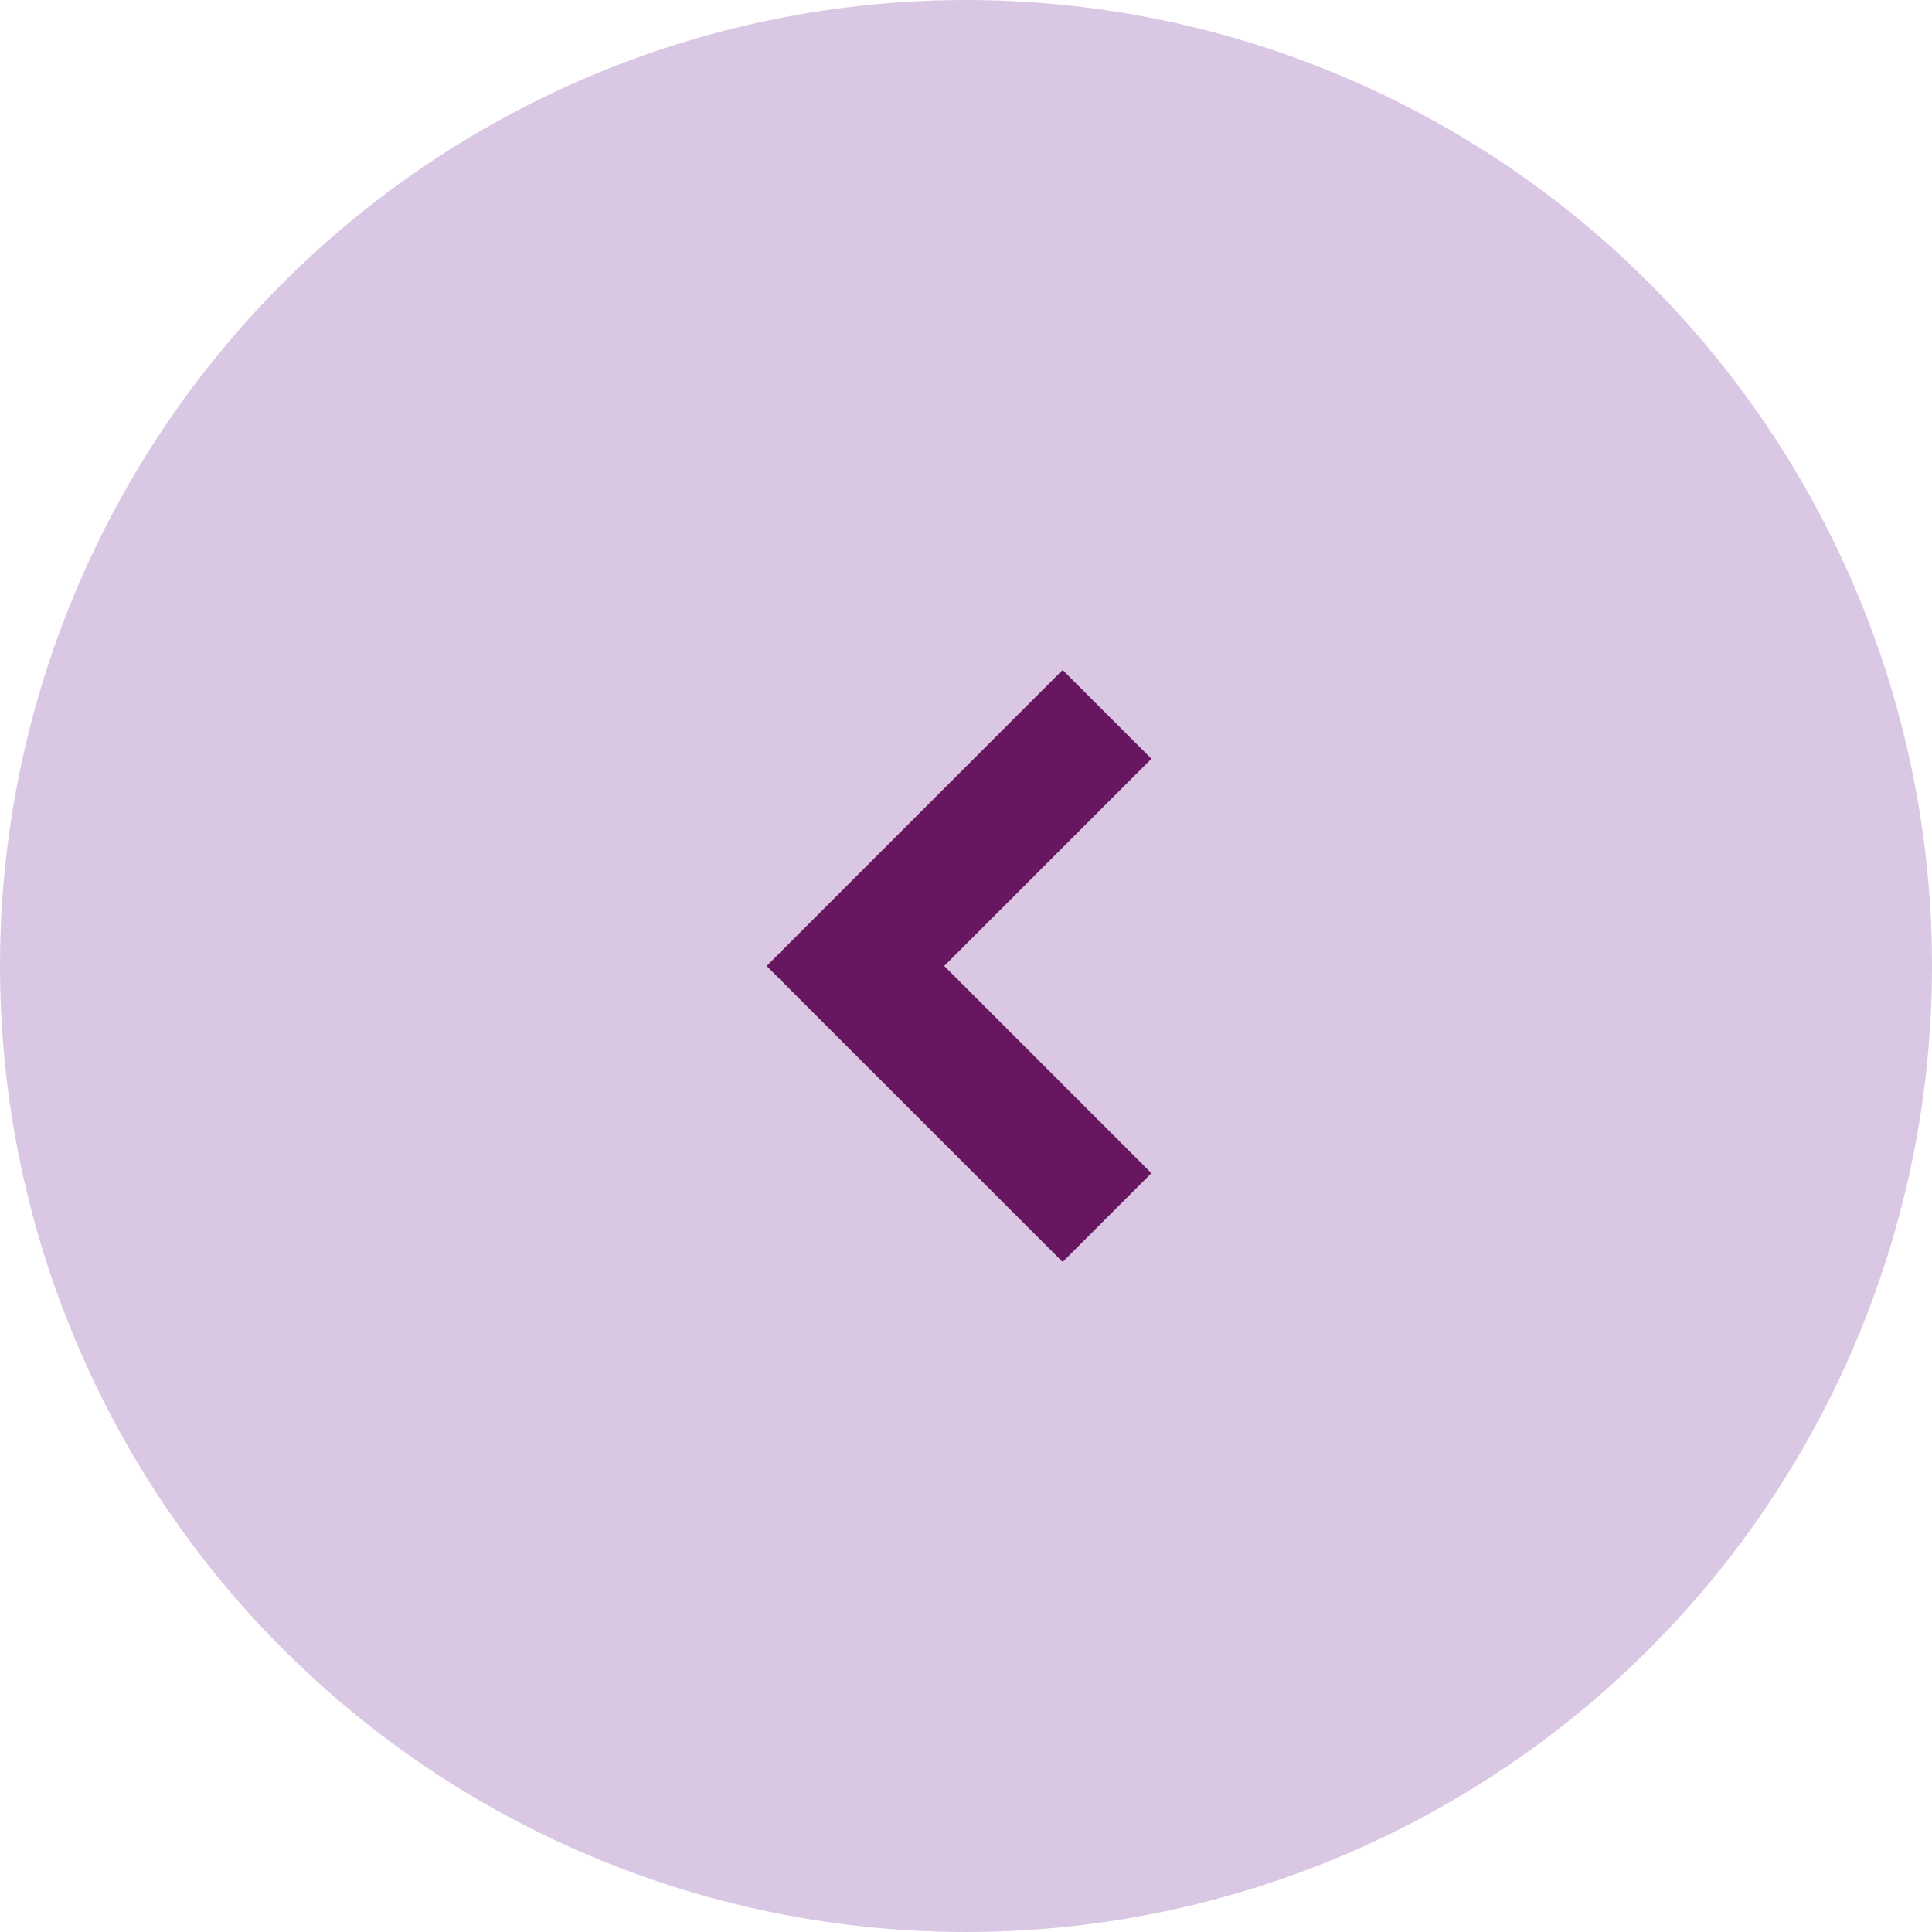 ﻿<svg id="Group_9930" data-name="Group 9930" xmlns="http://www.w3.org/2000/svg" width="60" height="60" viewBox="0 0 60 60">
  <g id="Group_7953" data-name="Group 7953">
    <circle id="Ellipse_459" data-name="Ellipse 459" cx="30" cy="30" r="30" fill="#dac7e3"/>
  </g>
  <path id="Union_31" data-name="Union 31" d="M9.1,0V9.1H0V13H13V0Z" transform="translate(42.193 29.999) rotate(135)" fill="#67175f"/>
</svg>
